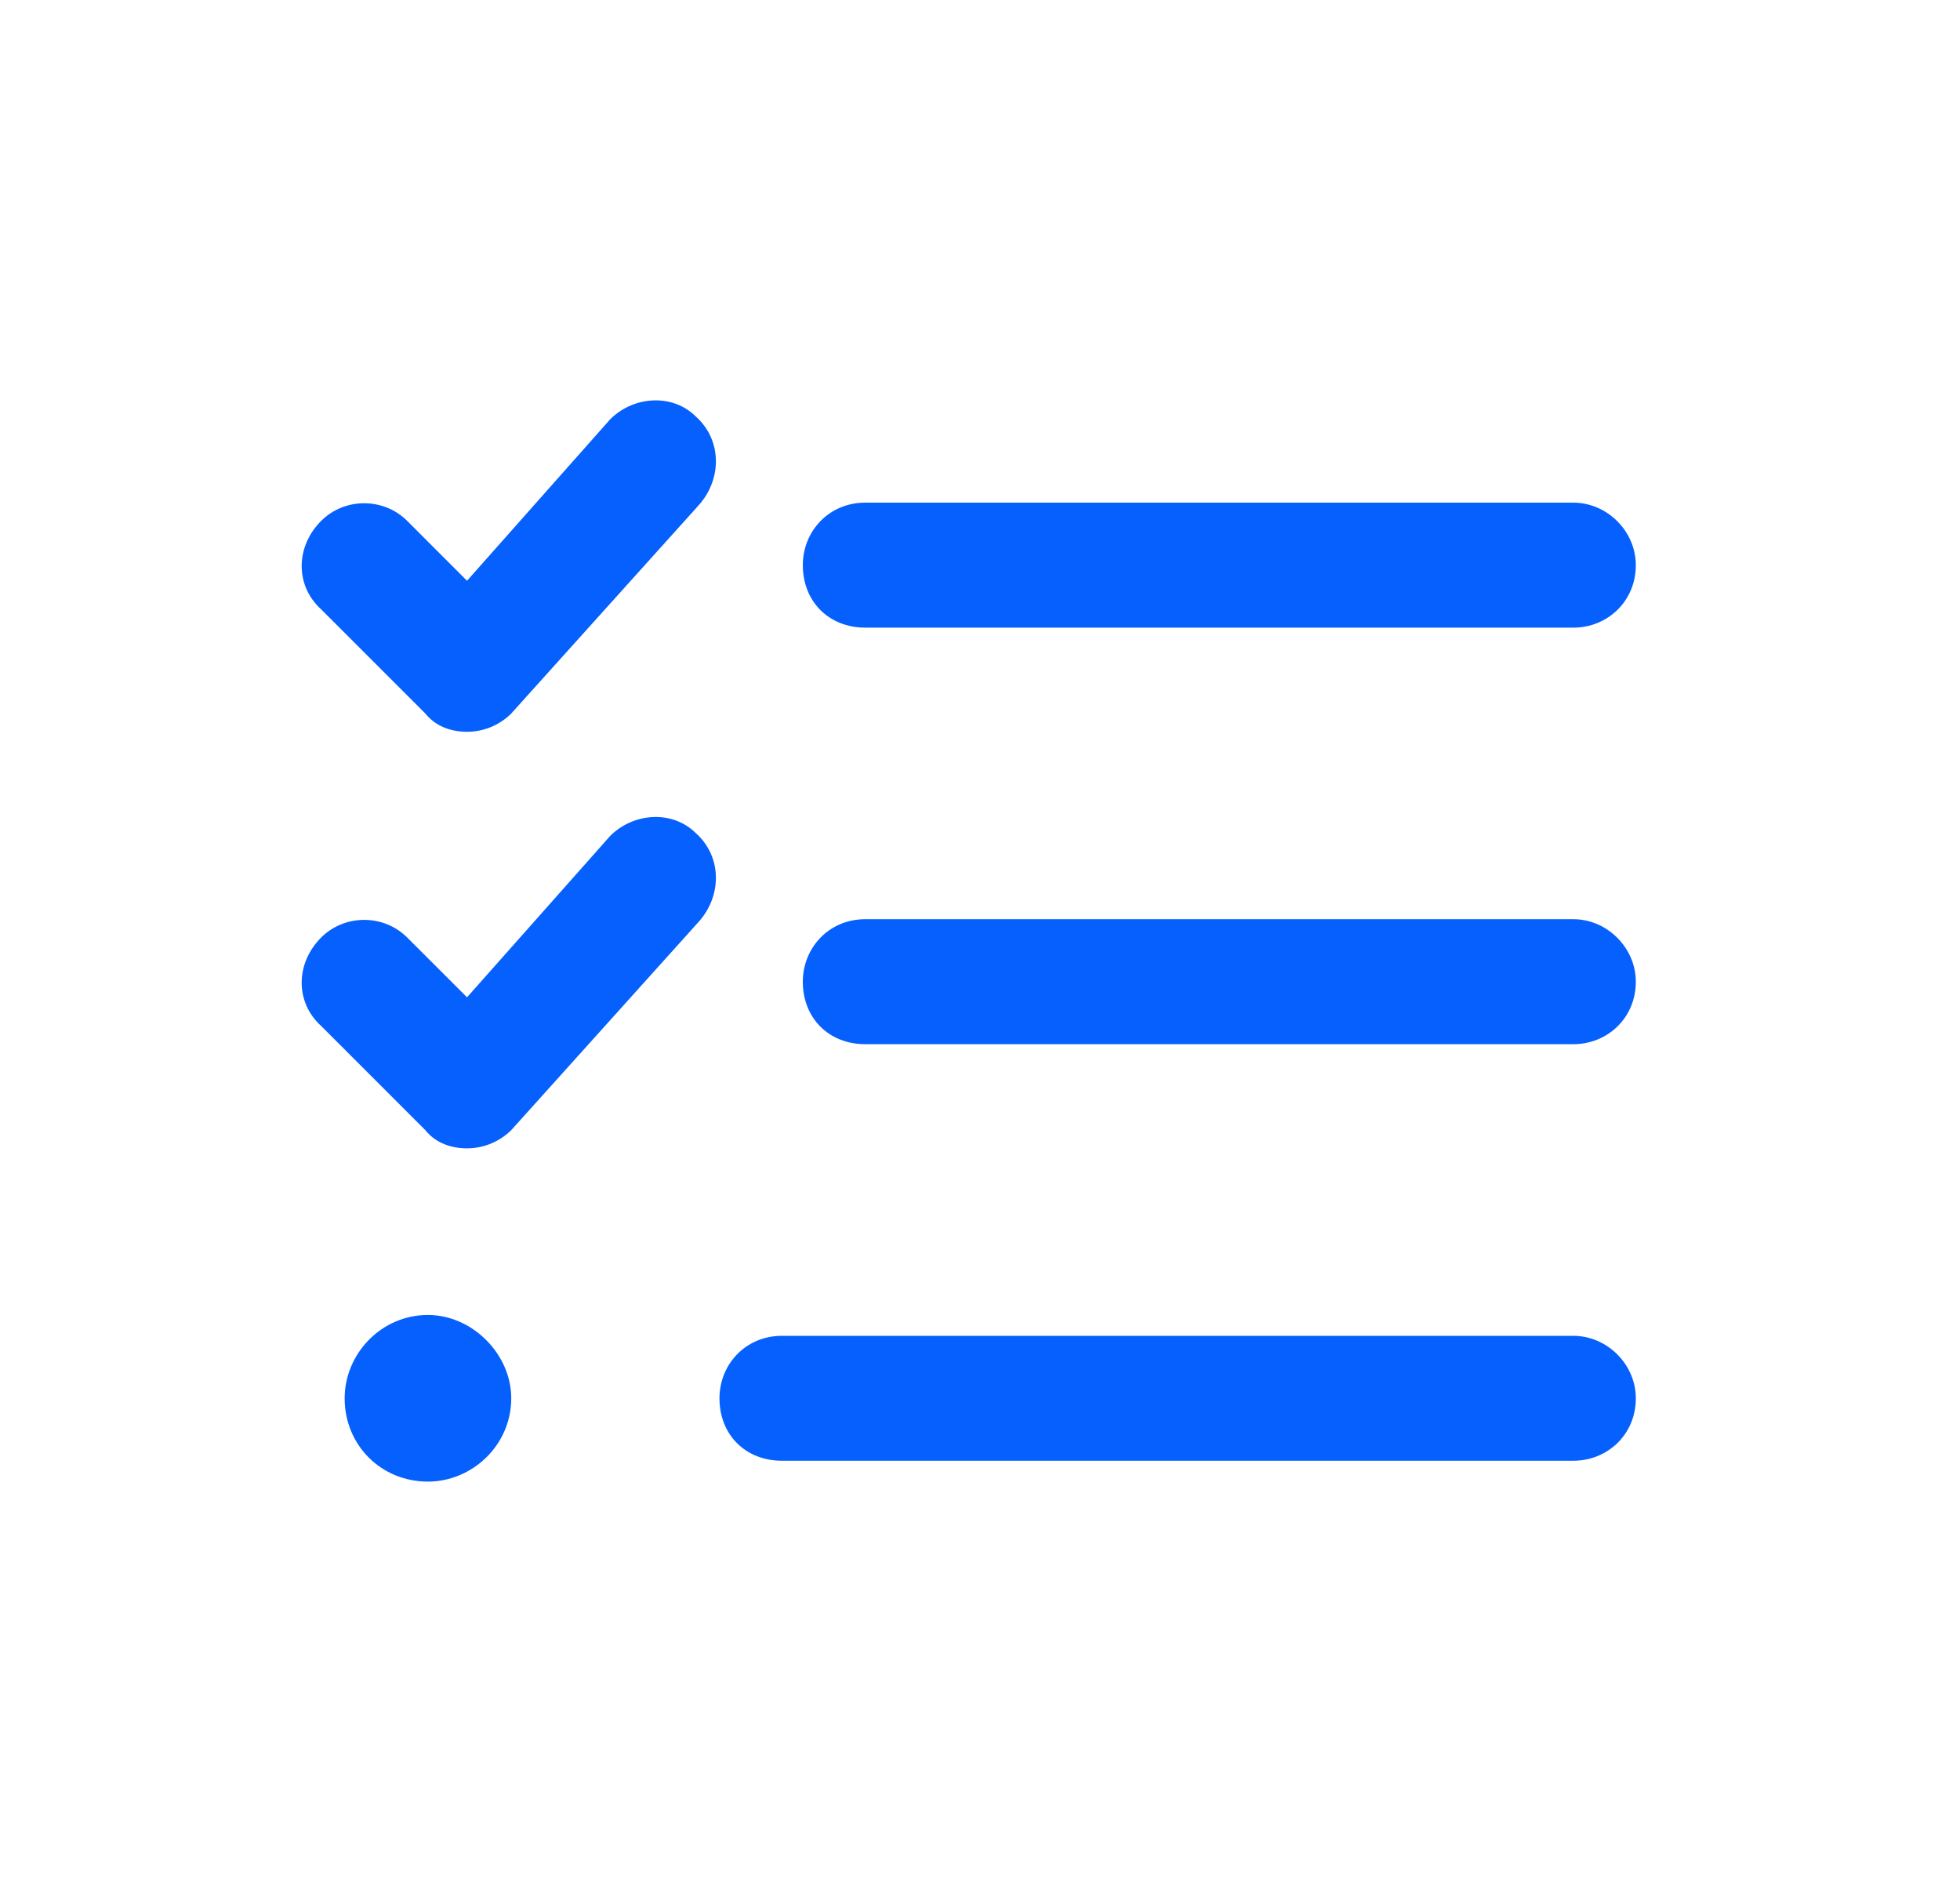 <svg width="25" height="24" viewBox="0 0 25 24" fill="none" xmlns="http://www.w3.org/2000/svg">
<path d="M11.037 8.004C10.572 8.004 10.24 7.671 10.24 7.207C10.24 6.775 10.572 6.41 11.037 6.41H20.068C20.5 6.41 20.865 6.775 20.865 7.207C20.865 7.671 20.5 8.004 20.068 8.004H11.037ZM5.458 16.769C6.023 16.769 6.521 17.267 6.521 17.832C6.521 18.429 6.023 18.894 5.458 18.894C4.861 18.894 4.396 18.429 4.396 17.832C4.396 17.267 4.861 16.769 5.458 16.769ZM20.068 11.722C20.5 11.722 20.865 12.088 20.865 12.519C20.865 12.984 20.5 13.316 20.068 13.316H11.037C10.572 13.316 10.24 12.984 10.24 12.519C10.24 12.088 10.572 11.722 11.037 11.722H20.068ZM20.068 17.035C20.5 17.035 20.865 17.4 20.865 17.832C20.865 18.297 20.5 18.628 20.068 18.628H9.974C9.509 18.628 9.177 18.297 9.177 17.832C9.177 17.4 9.509 17.035 9.974 17.035H20.068ZM7.783 5.347C8.082 5.048 8.58 5.015 8.878 5.314C9.21 5.613 9.21 6.111 8.912 6.443L6.521 9.099C6.388 9.232 6.189 9.332 5.957 9.332C5.757 9.332 5.558 9.265 5.425 9.099L4.097 7.771C3.765 7.472 3.765 6.974 4.097 6.642C4.396 6.343 4.894 6.343 5.193 6.642L5.957 7.406L7.783 5.347ZM7.783 10.66C8.082 10.361 8.58 10.328 8.878 10.627C9.21 10.925 9.21 11.423 8.912 11.755L6.521 14.412C6.388 14.544 6.189 14.644 5.957 14.644C5.757 14.644 5.558 14.578 5.425 14.412L4.097 13.084C3.765 12.785 3.765 12.287 4.097 11.955C4.396 11.656 4.894 11.656 5.193 11.955L5.957 12.718L7.783 10.66Z" fill="#0560FD"/>
</svg>
